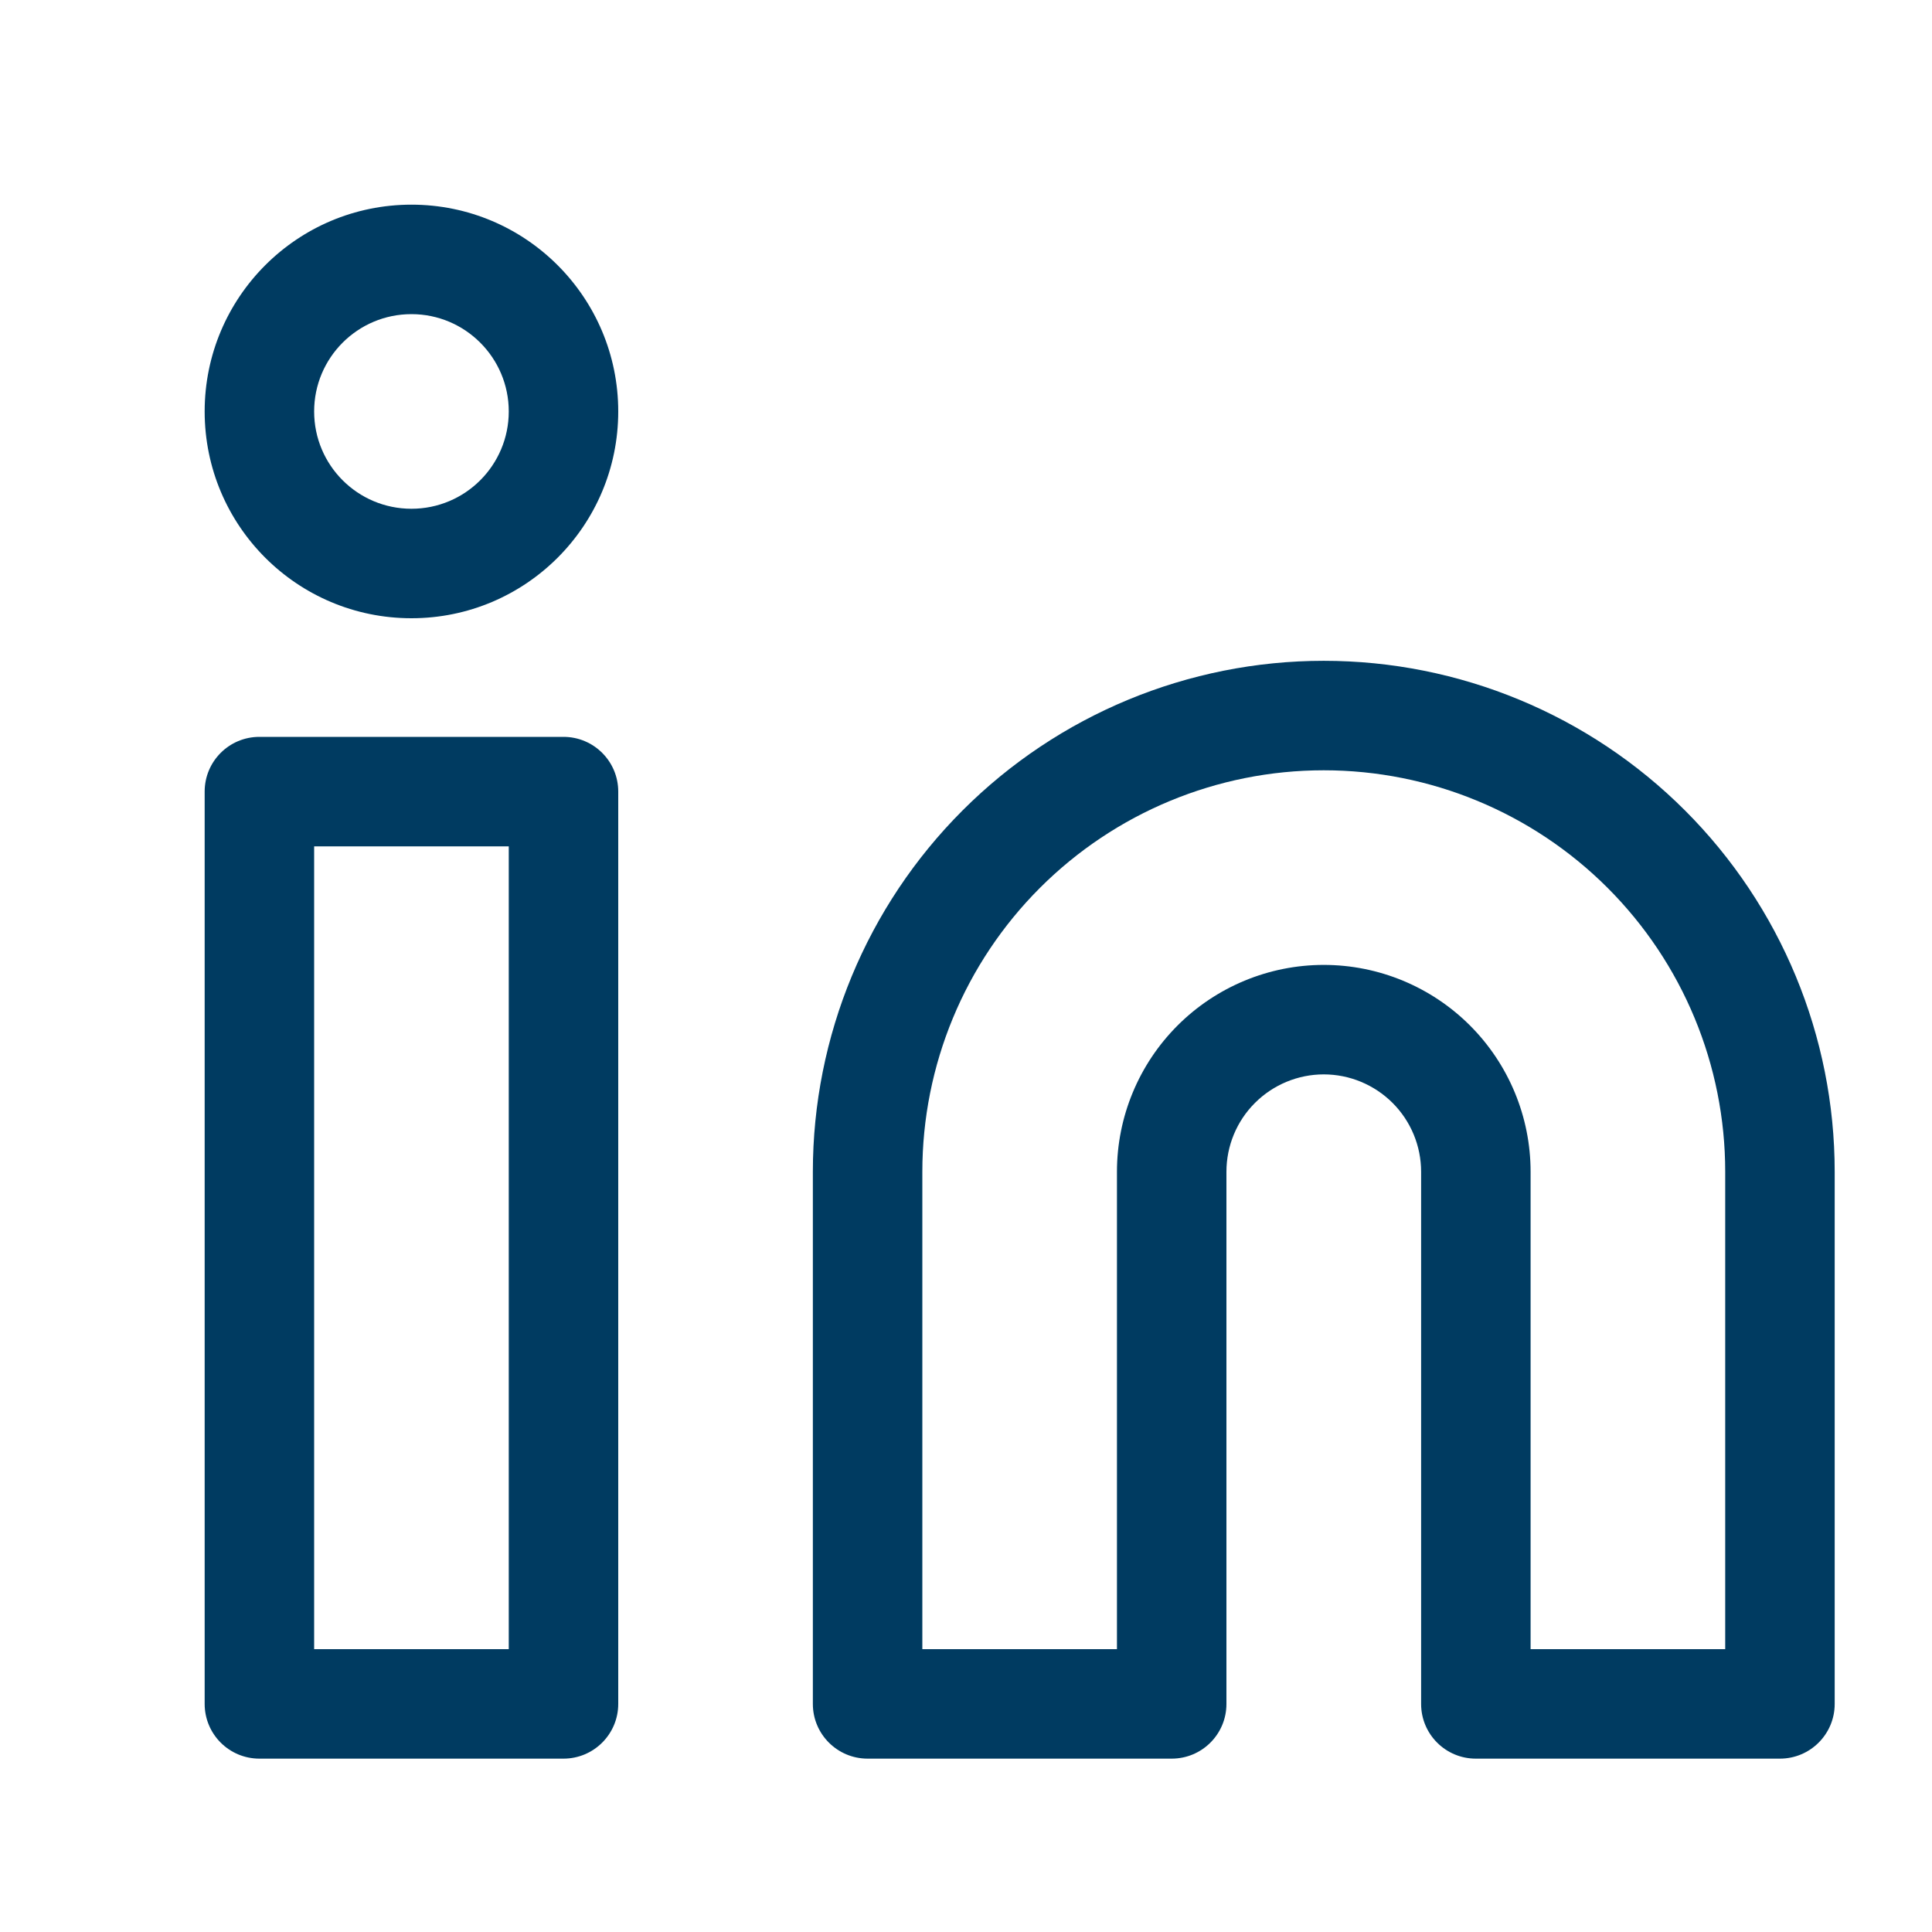 <svg xmlns="http://www.w3.org/2000/svg" width="30" height="30" viewBox="0 0 30 30" fill="none"><g clip-path="url(#clip0_135_1102)"><path fill-rule="evenodd" clip-rule="evenodd" d="M20.555 11.961C18.902 11.961 17.317 12.618 16.148 13.787C14.979 14.956 14.322 16.541 14.322 18.195V25.608H17.344V18.195C17.344 17.343 17.683 16.526 18.285 15.924C18.887 15.322 19.704 14.983 20.555 14.983C21.407 14.983 22.224 15.322 22.826 15.924C23.428 16.526 23.767 17.343 23.767 18.195V25.608H26.789V18.195C26.789 16.541 26.132 14.956 24.963 13.787C23.794 12.618 22.209 11.961 20.555 11.961ZM14.946 12.585C16.433 11.097 18.451 10.261 20.555 10.261C22.66 10.261 24.677 11.097 26.165 12.585C27.653 14.073 28.489 16.09 28.489 18.195V26.459C28.489 26.928 28.108 27.308 27.639 27.308H22.916C22.447 27.308 22.067 26.928 22.067 26.459V18.195C22.067 17.794 21.907 17.409 21.624 17.126C21.34 16.843 20.956 16.683 20.555 16.683C20.155 16.683 19.77 16.843 19.487 17.126C19.203 17.409 19.044 17.794 19.044 18.195V26.459C19.044 26.928 18.664 27.308 18.194 27.308H13.472C13.003 27.308 12.622 26.928 12.622 26.459V18.195C12.622 16.09 13.458 14.073 14.946 12.585Z" fill="#003B61"></path><path fill-rule="evenodd" clip-rule="evenodd" d="M3.178 12.292C3.178 11.822 3.558 11.442 4.028 11.442H8.75C9.219 11.442 9.6 11.822 9.6 12.292V26.458C9.6 26.928 9.219 27.308 8.75 27.308H4.028C3.558 27.308 3.178 26.928 3.178 26.458V12.292ZM4.878 13.142V25.608H7.9V13.142H4.878Z" fill="#003B61"></path><path fill-rule="evenodd" clip-rule="evenodd" d="M6.389 4.878C5.554 4.878 4.878 5.555 4.878 6.389C4.878 7.224 5.554 7.9 6.389 7.9C7.223 7.9 7.9 7.224 7.9 6.389C7.9 5.555 7.223 4.878 6.389 4.878ZM3.178 6.389C3.178 4.616 4.615 3.178 6.389 3.178C8.162 3.178 9.6 4.616 9.6 6.389C9.6 8.163 8.162 9.6 6.389 9.6C4.615 9.6 3.178 8.163 3.178 6.389Z" fill="#003B61"></path></g><defs><clipPath id="clip0_135_1102"><rect width="30" height="30" fill="white"></rect></clipPath></defs></svg>